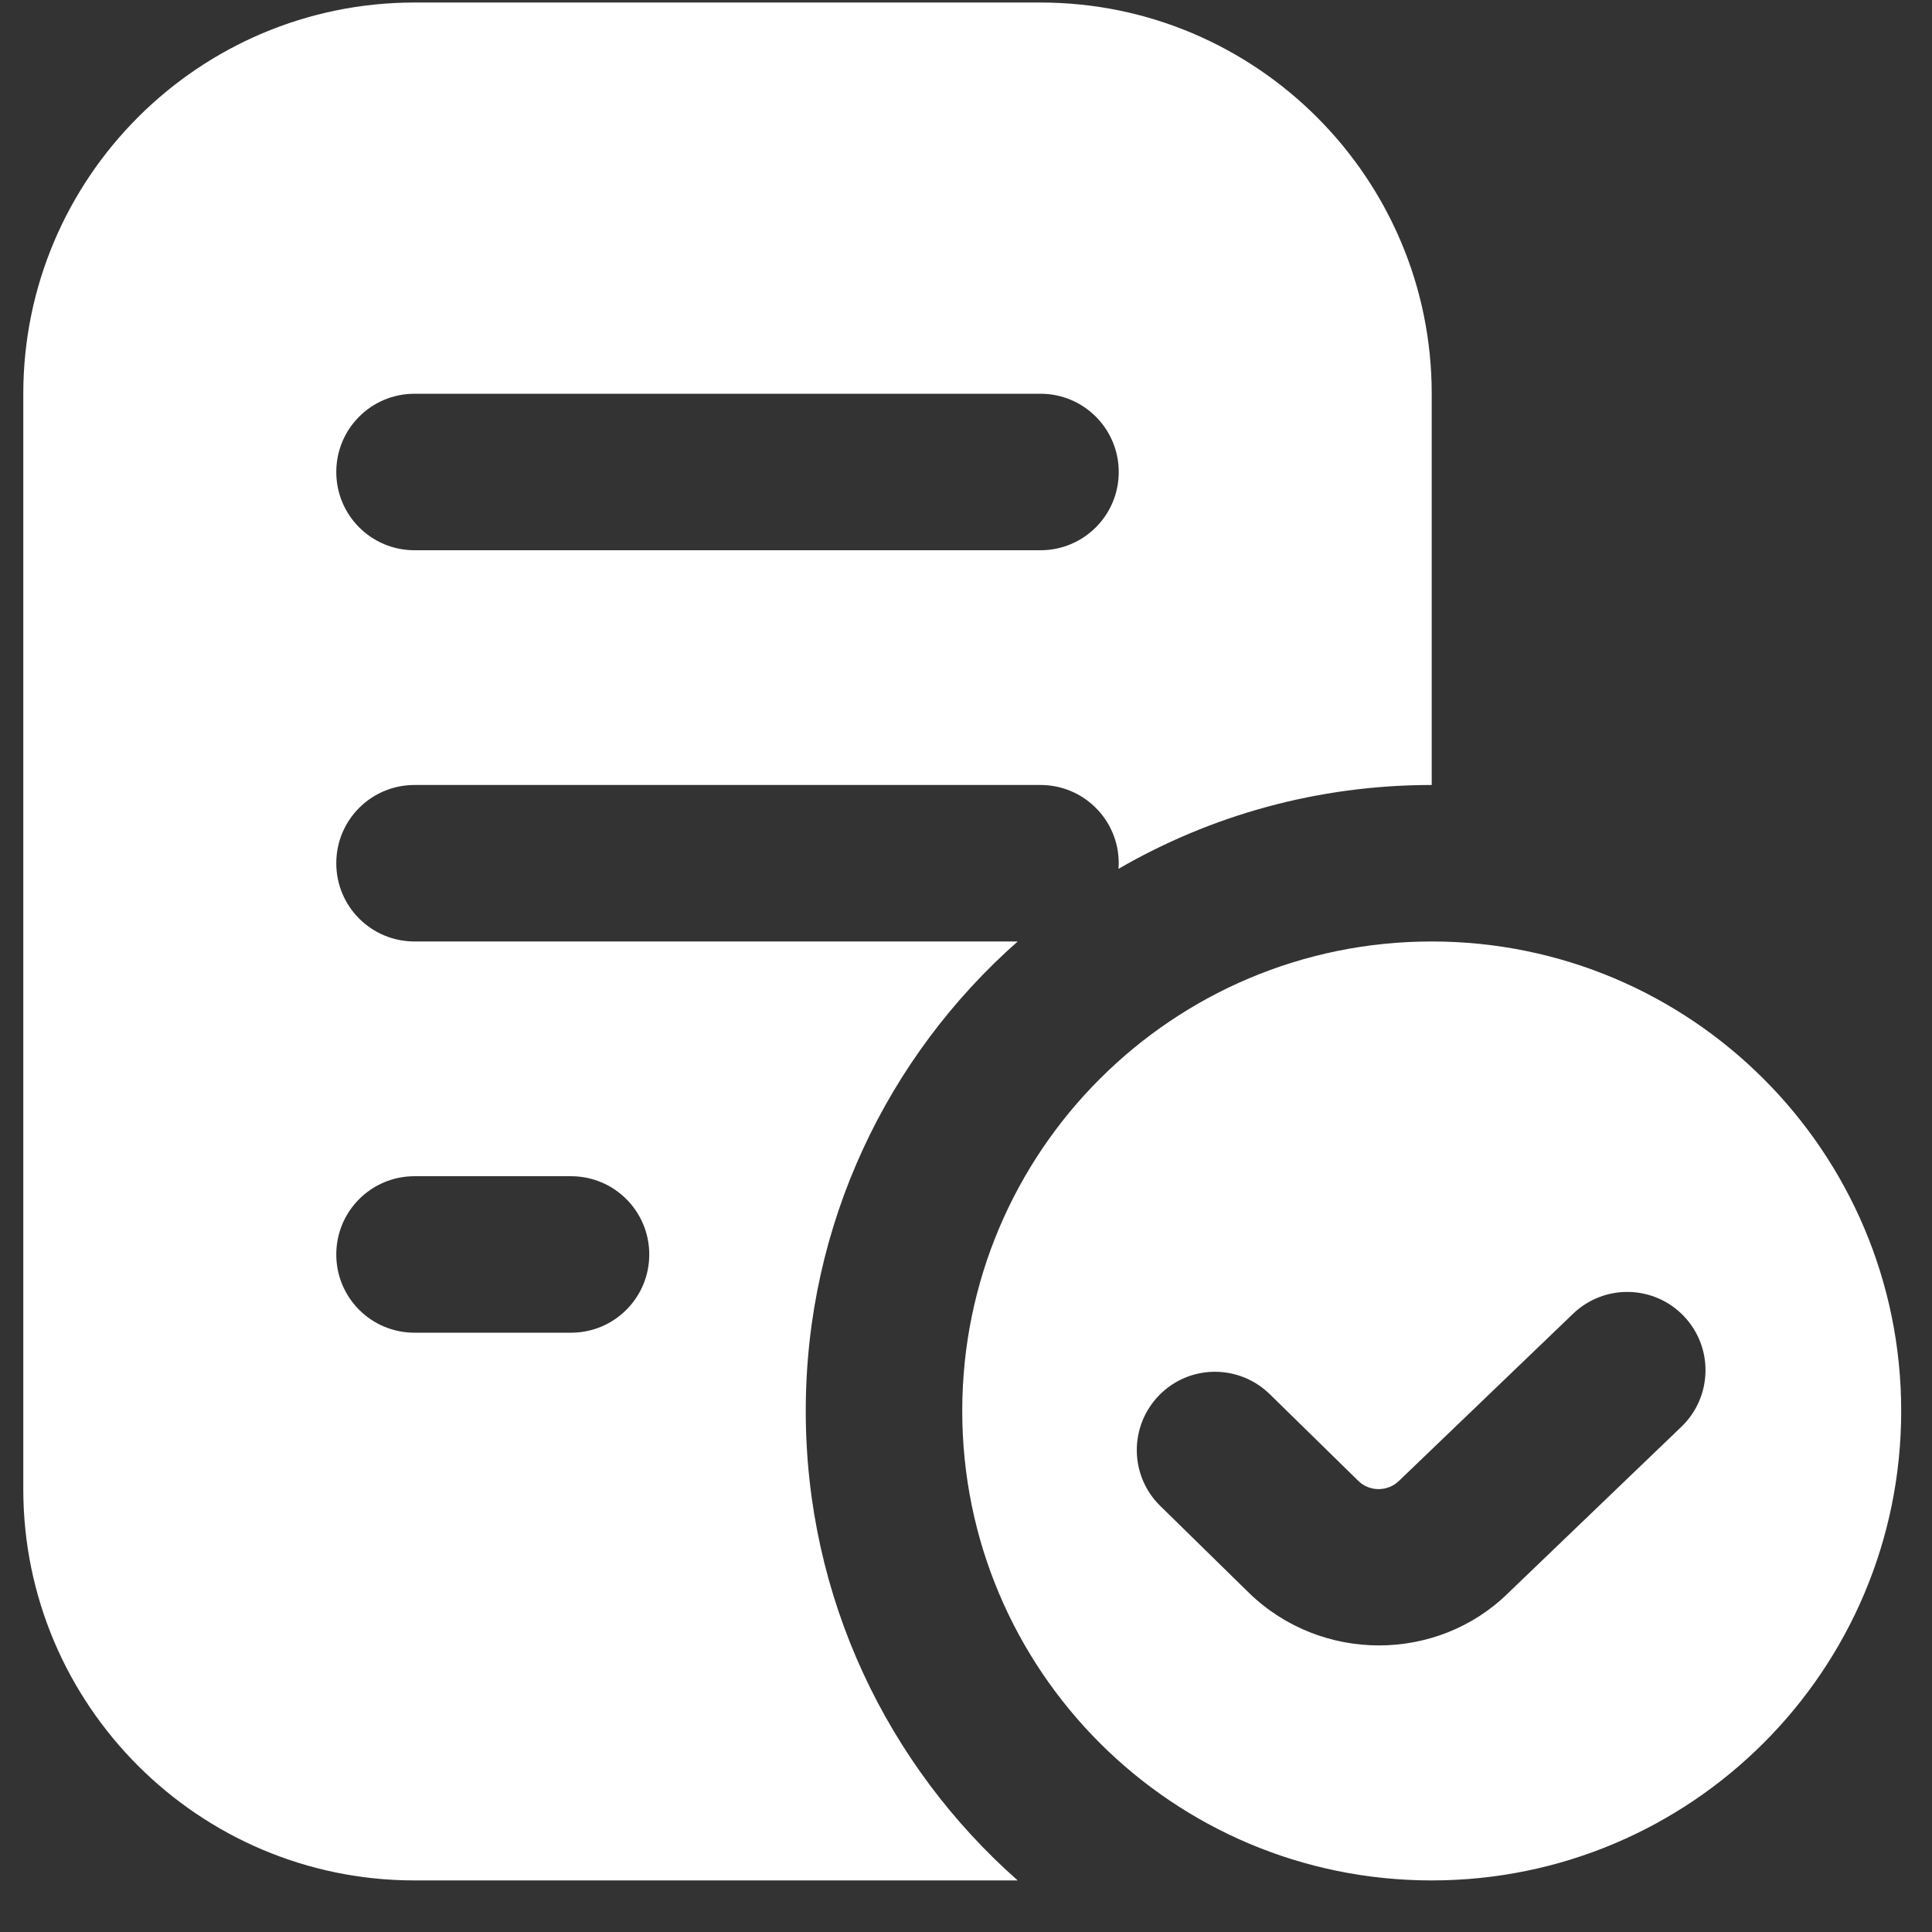 <svg width="36" height="36" viewBox="0 0 36 36" fill="none" xmlns="http://www.w3.org/2000/svg">
<rect x="0" y="0" width="36" height="36" fill="#333333" stroke="none"/>
<g clip-path="url(#clip0_1771_516)">
<path d="M26.678 17.543C21.846 17.543 17.93 21.459 17.93 26.291C17.93 31.123 21.846 35.039 26.678 35.039C31.509 35.039 35.426 31.123 35.426 26.291C35.426 21.459 31.509 17.543 26.678 17.543ZM31.331 26.585L28.105 29.682C27.446 30.332 26.571 30.66 25.695 30.66C24.819 30.66 23.941 30.332 23.27 29.678L21.62 28.061C21.044 27.497 21.037 26.574 21.599 25.999C22.162 25.422 23.085 25.415 23.661 25.979L25.31 27.594C25.52 27.801 25.863 27.797 26.071 27.591L29.312 24.48C29.891 23.923 30.815 23.939 31.374 24.522C31.931 25.103 31.912 26.027 31.331 26.585ZM15.014 26.291C15.014 22.806 16.542 19.68 18.963 17.543H7.724C6.917 17.543 6.266 16.891 6.266 16.085C6.266 15.279 6.917 14.627 7.724 14.627H19.388C20.194 14.627 20.846 15.279 20.846 16.085C20.846 16.12 20.844 16.155 20.841 16.19C22.557 15.195 24.55 14.627 26.678 14.627V7.337C26.678 3.317 23.407 0.047 19.388 0.047H7.724C3.704 0.047 0.434 3.317 0.434 7.337V27.749C0.434 31.769 3.704 35.039 7.724 35.039H18.963C16.542 32.901 15.014 29.776 15.014 26.291ZM7.724 7.337H19.388C20.194 7.337 20.846 7.989 20.846 8.795C20.846 9.601 20.194 10.253 19.388 10.253H7.724C6.917 10.253 6.266 9.601 6.266 8.795C6.266 7.989 6.917 7.337 7.724 7.337ZM10.64 24.833H7.724C6.917 24.833 6.266 24.181 6.266 23.375C6.266 22.569 6.917 21.917 7.724 21.917H10.64C11.446 21.917 12.098 22.569 12.098 23.375C12.098 24.181 11.446 24.833 10.64 24.833Z" fill="white"/>
</g>
<defs>
<clipPath id="clip0_1771_516">
<rect width="34.992" height="34.992" fill="white" transform="translate(0.434 0.047)"/>
</clipPath>
</defs>
</svg>
